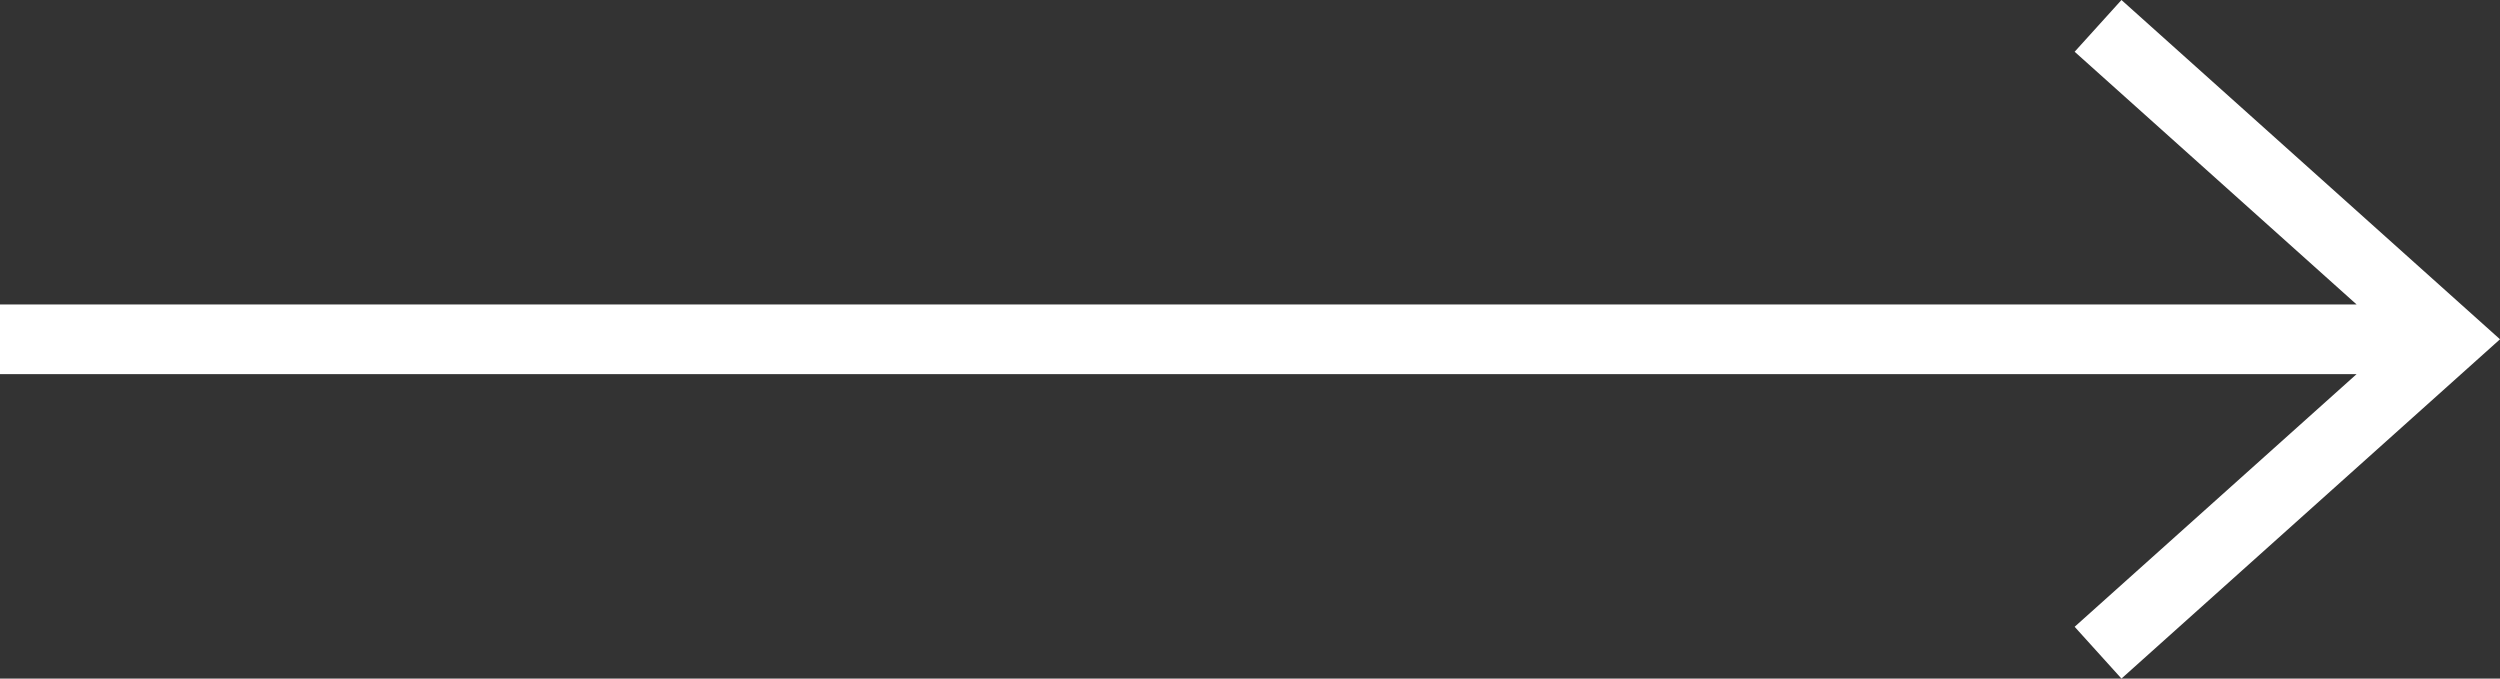 <svg width="70" height="19" viewBox="0 0 70 19" fill="none" xmlns="http://www.w3.org/2000/svg">
<rect x="0" y="0" width="70" height="19" fill="#333333" stroke="none"/>
<path fill-rule="evenodd" clip-rule="evenodd" d="M65.985 8.525L58.09 1.449L59.401 0L70 9.5L59.401 19L58.09 17.55L65.985 10.475H0V8.525H65.985Z" fill="white"/>
</svg>
